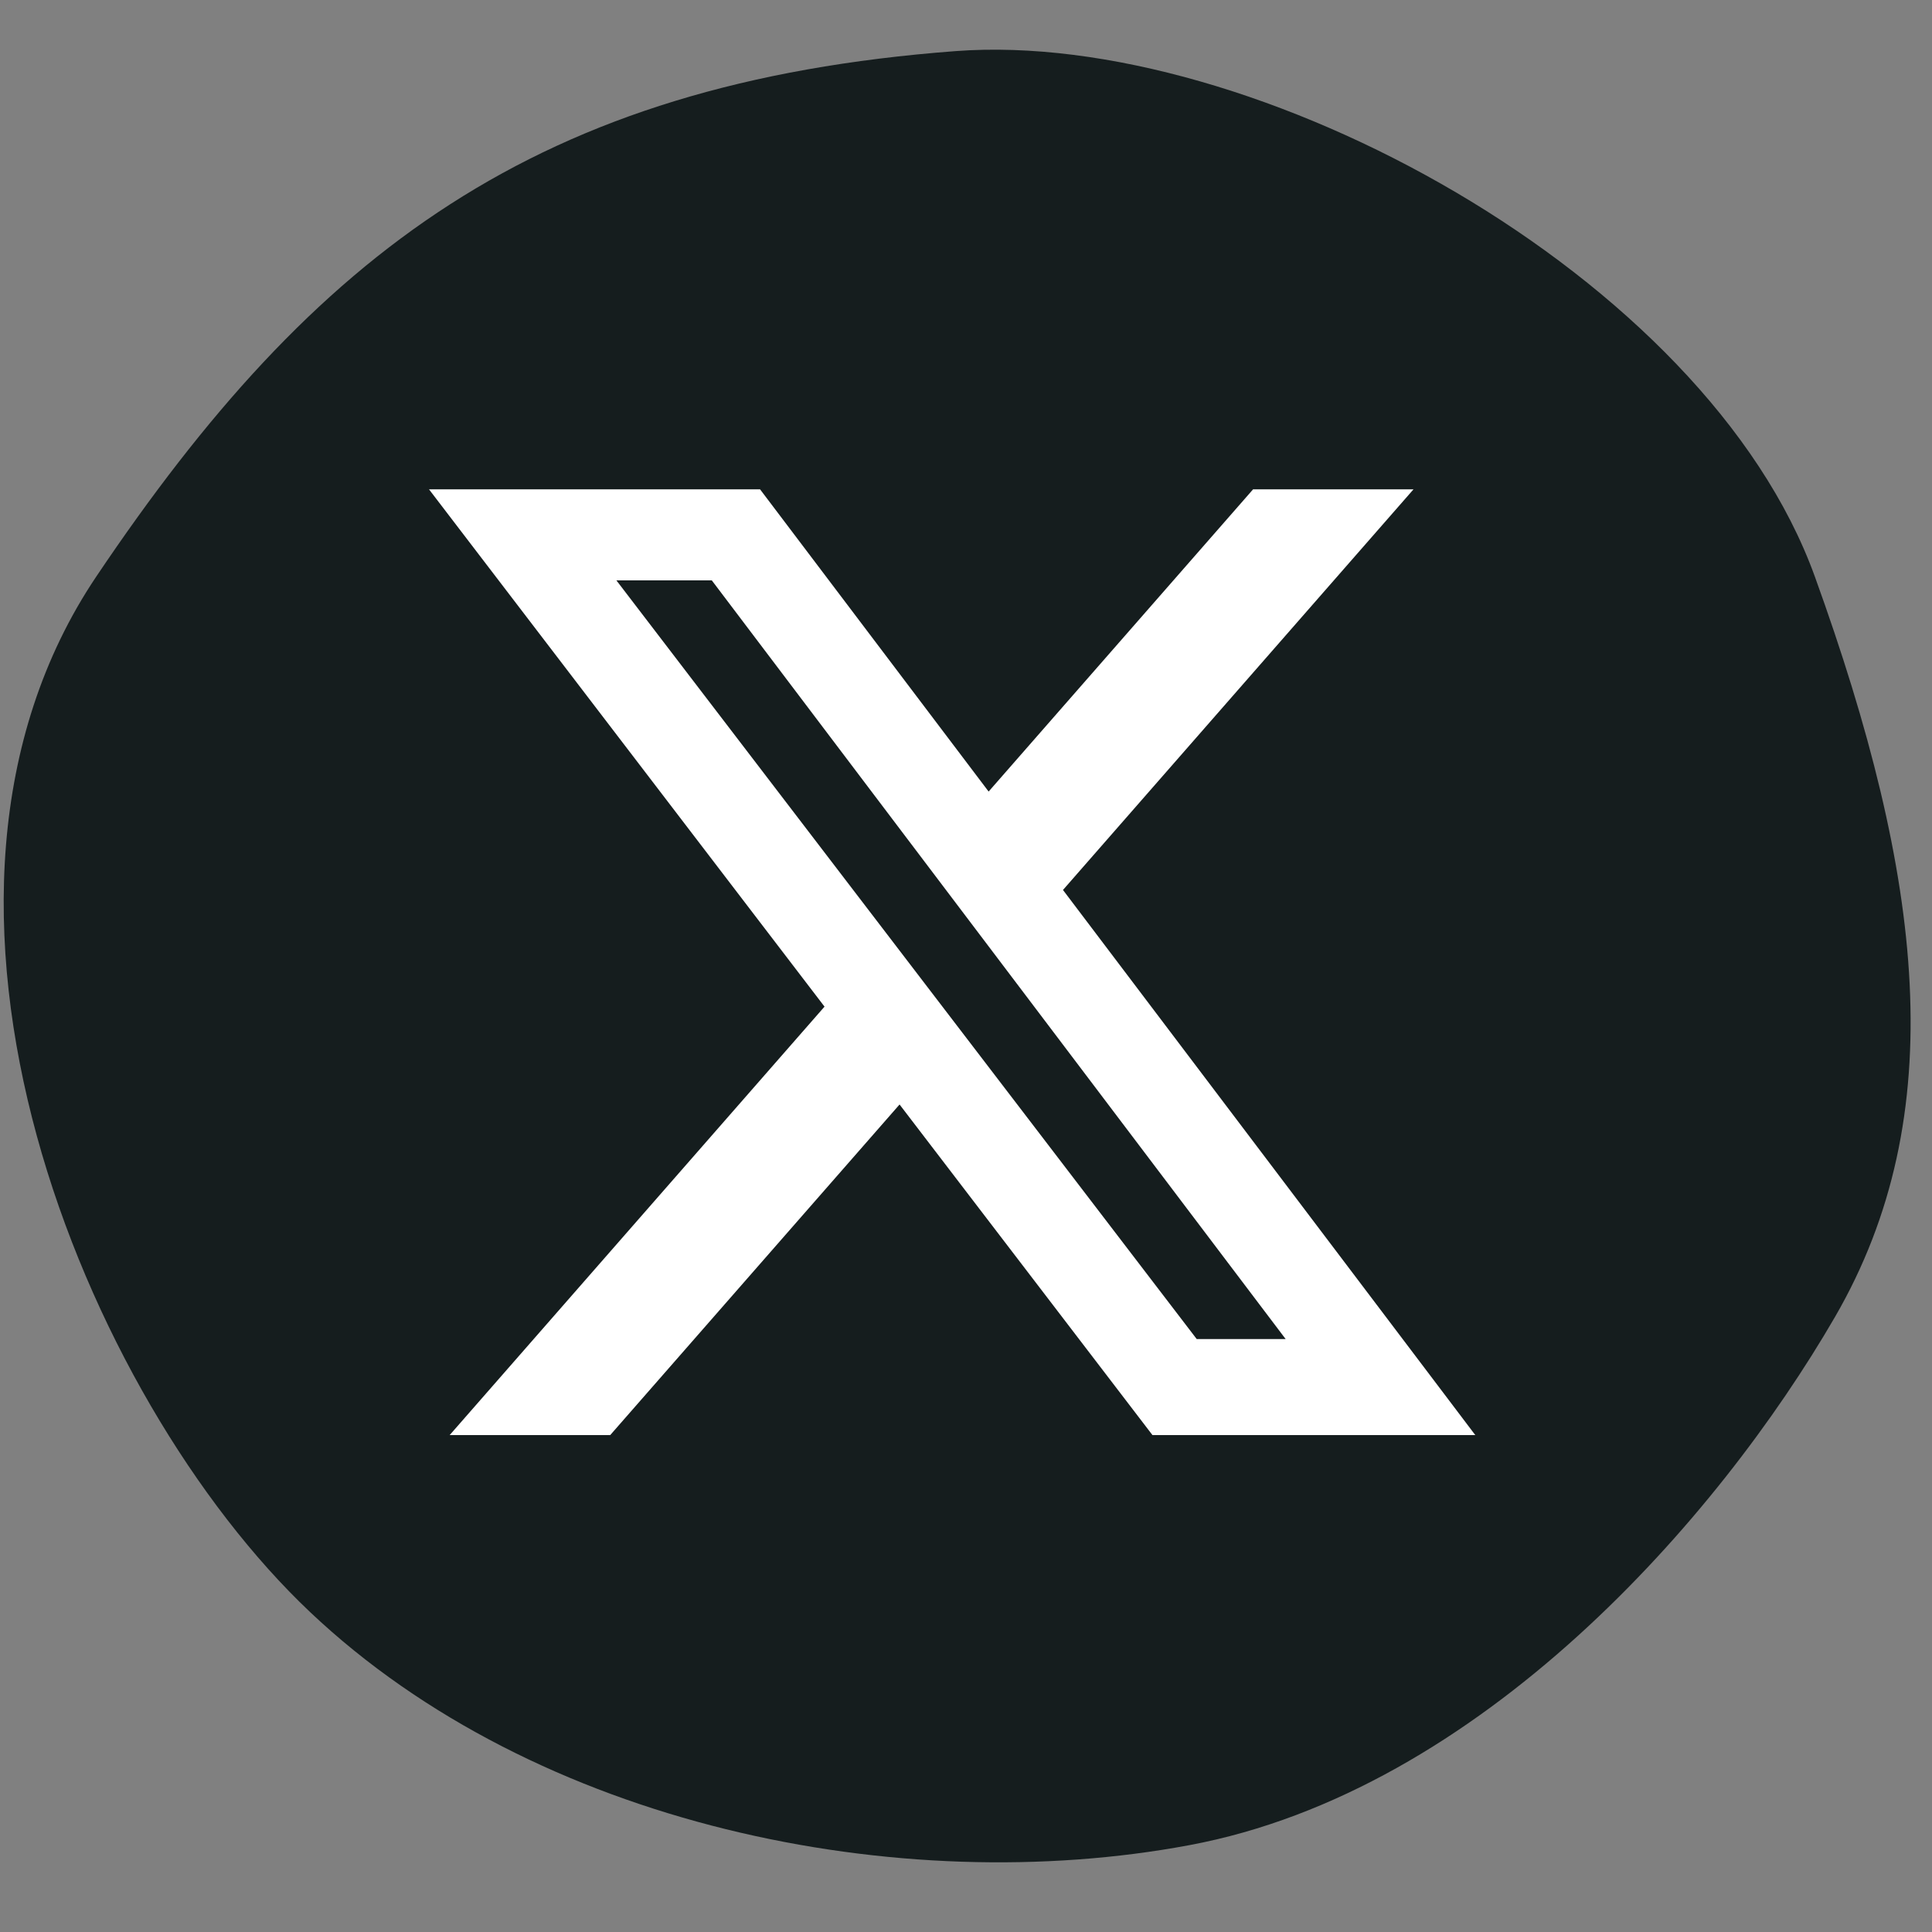 <?xml version="1.0" encoding="UTF-8" standalone="no"?>
<svg
   width="31px"
   height="31px"
   version="1.1"
   xml:space="preserve"
   style="fill-rule:evenodd;clip-rule:evenodd;stroke-linejoin:round;stroke-miterlimit:2;"
   id="svg29"
   sodipodi:docname="icon-social-x.svg"
   inkscape:version="1.1.1 (3bf5ae0d25, 2021-09-20)"
   xmlns:inkscape="http://www.inkscape.org/namespaces/inkscape"
   xmlns:sodipodi="http://sodipodi.sourceforge.net/DTD/sodipodi-0.dtd"
   xmlns="http://www.w3.org/2000/svg"
   xmlns:svg="http://www.w3.org/2000/svg"><rect width="100%" height="100%" fill="#808080" stroke="none"/><defs
     id="defs33" /><sodipodi:namedview
     id="namedview31"
     pagecolor="#ffffff"
     bordercolor="#666666"
     borderopacity="1.0"
     inkscape:pageshadow="2"
     inkscape:pageopacity="0.0"
     inkscape:pagecheckerboard="0"
     showgrid="false"
     inkscape:zoom="4.6874337"
     inkscape:cx="-35.947175"
     inkscape:cy="64.000906"
     inkscape:window-width="1920"
     inkscape:window-height="1032"
     inkscape:window-x="0"
     inkscape:window-y="0"
     inkscape:window-maximized="1"
     inkscape:current-layer="svg29" /><path
     d="M15.333,0.82c4.777,-0.36 12.04,3.596 13.787,8.431c1.748,4.836 2.201,8.638 0.324,11.879c-1.877,3.24 -5.696,7.604 -10.357,8.476c-4.66,0.873 -10.486,-0.311 -14.111,-3.739c-3.625,-3.428 -6.927,-11.417 -3.431,-16.616c3.495,-5.199 7.056,-7.923 13.788,-8.431Z"
     style="fill:#151d1e;fill-rule:nonzero;"
     id="path25" /><g
     id="SVGRepo_bgCarrier"
     stroke-width="0"
     transform="translate(-14.275,0.209)" /><g
     id="SVGRepo_tracerCarrier"
     stroke-linecap="round"
     stroke-linejoin="round"
     transform="translate(-14.275,0.209)" /><path
     fill="#ffffff"
     fill-rule="nonzero"
     d="m 20.106,7.852 h 2.574 l -5.624,6.428 6.616,8.747 h -5.18 L 14.434,17.722 9.791,23.027 H 7.215 L 13.23,16.152 6.884,7.852 H 12.196 l 3.667,4.849 z M 19.202,21.486 h 1.427 L 11.421,9.312 H 9.89 Z"
     id="path1222"
     style="stroke-width:0.071" /></svg>
